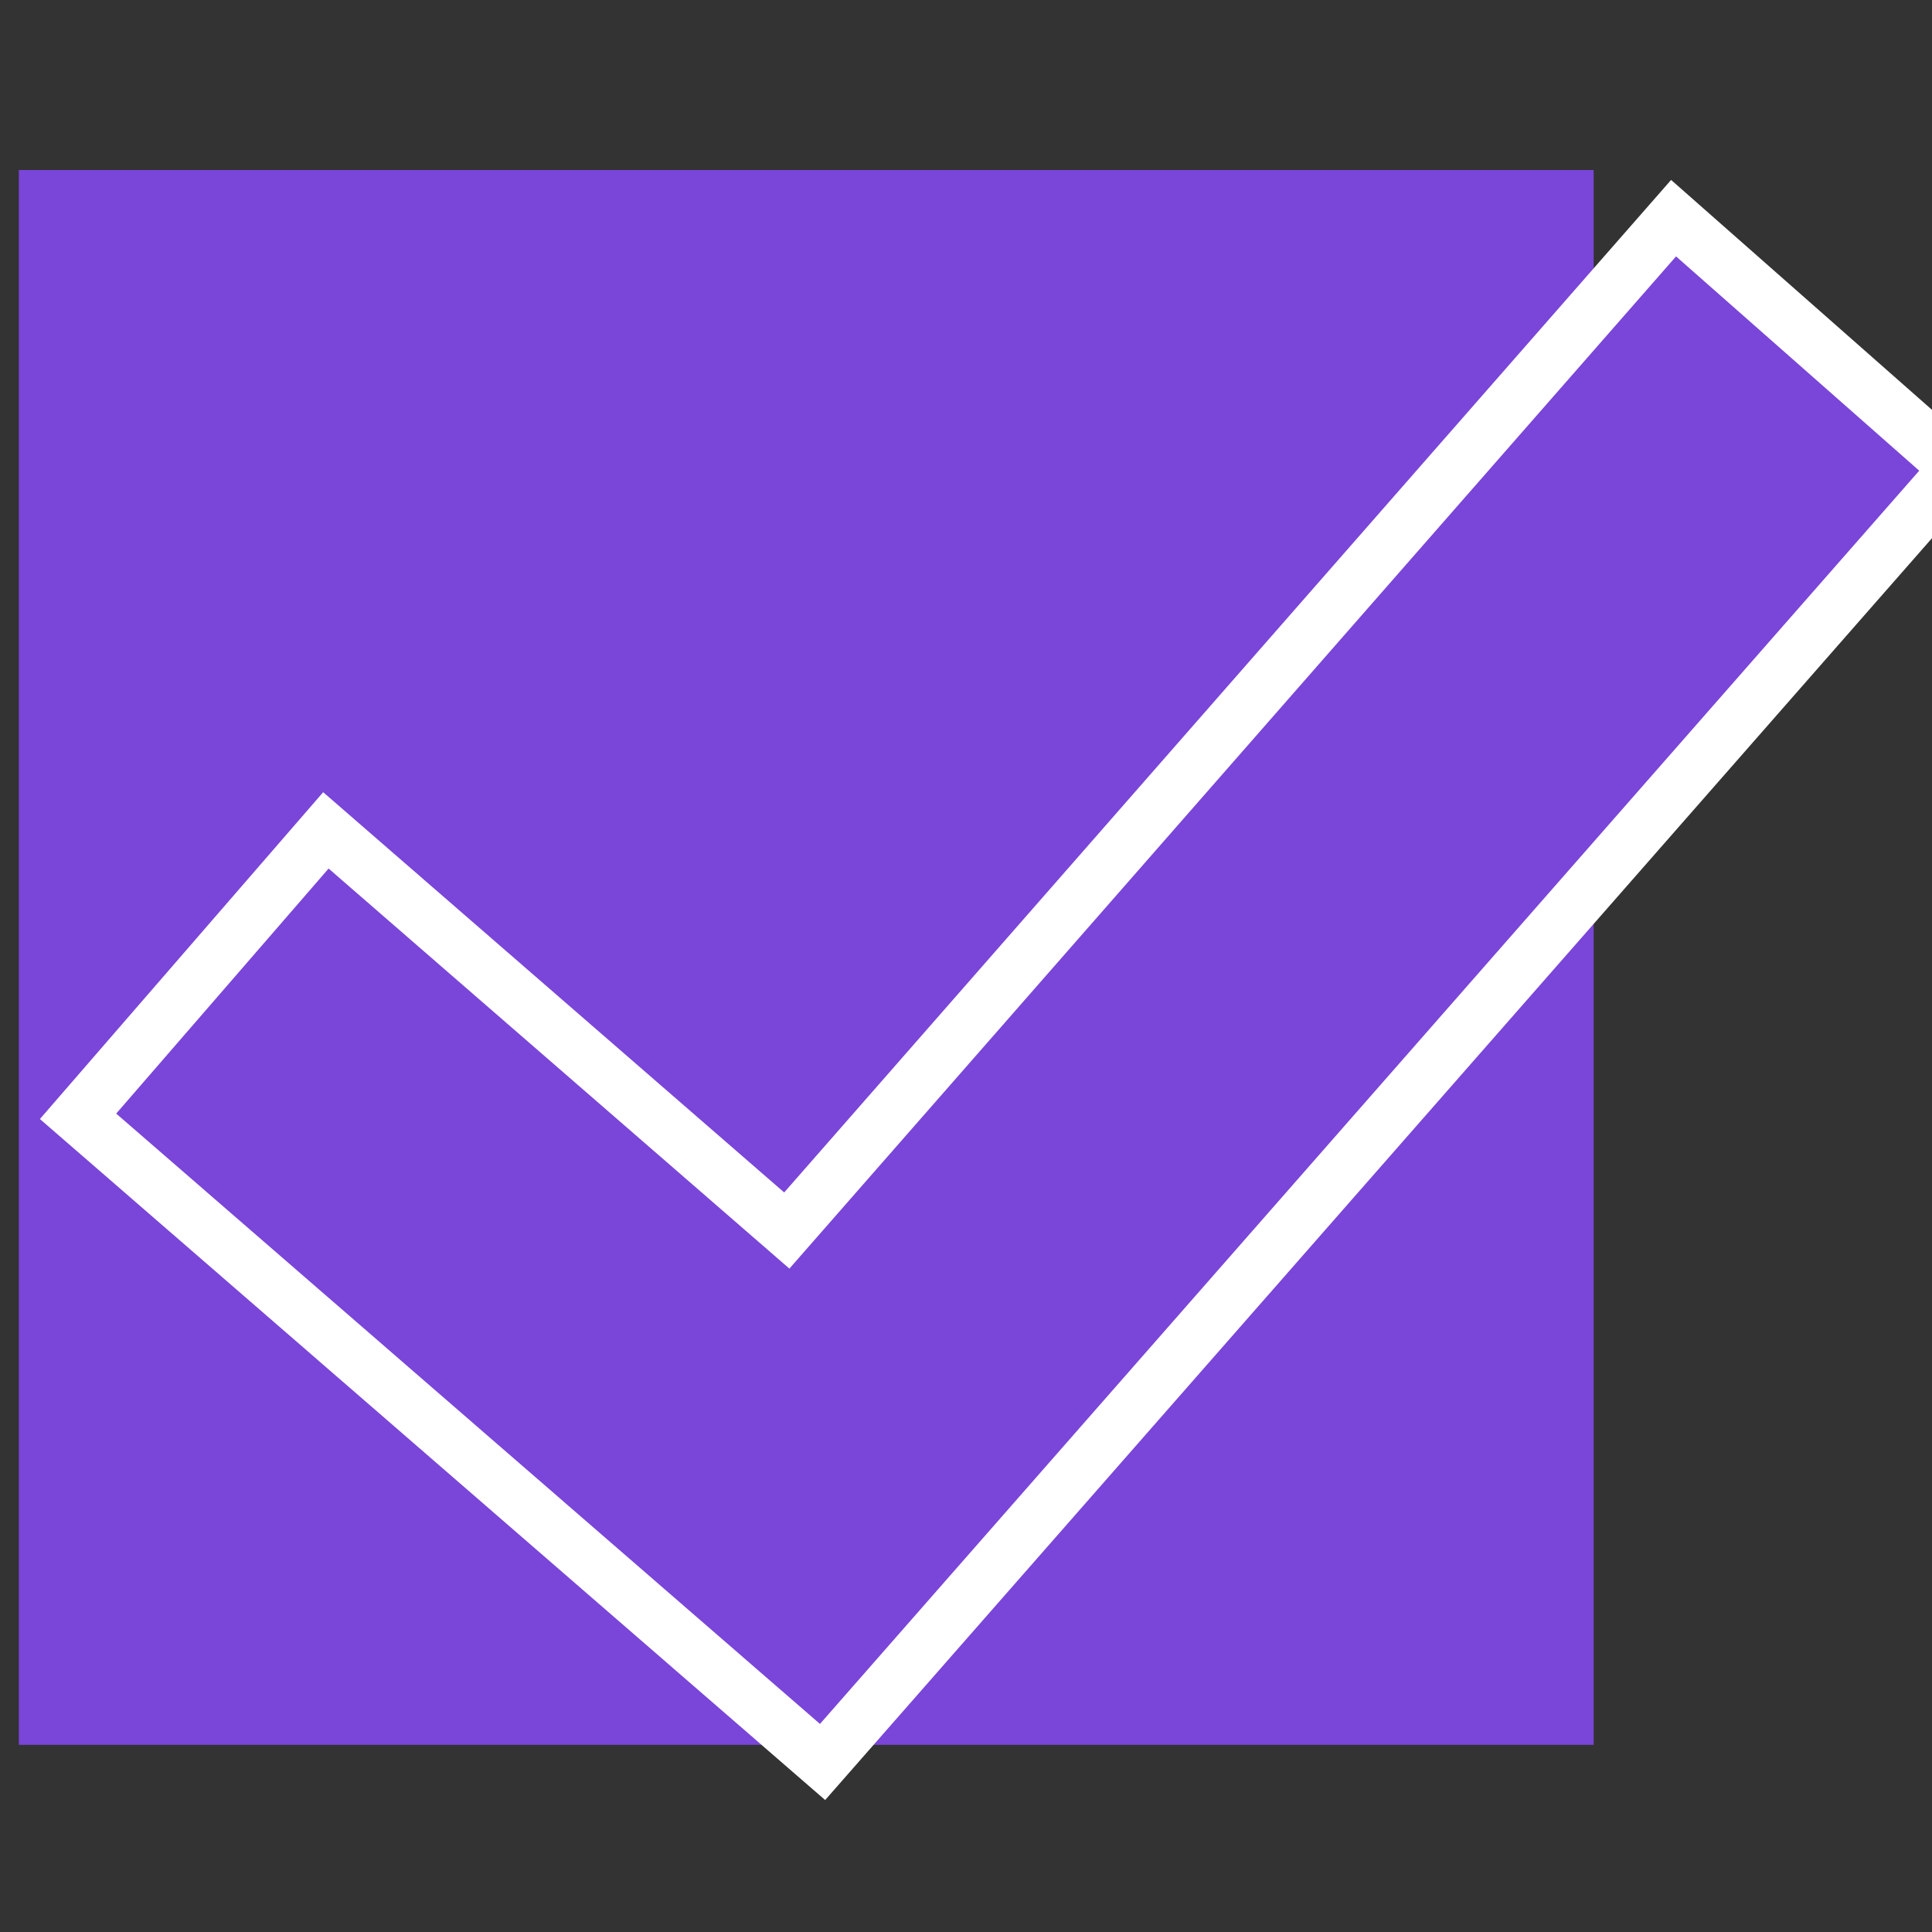 <svg id="Ebene_1" data-name="Ebene 1" xmlns="http://www.w3.org/2000/svg" viewBox="0 0 250 250">
  <rect x="0" y="0" width="250" height="250" fill="#333333" stroke="none"/>
  <defs>
    <style>
      .cls-1, .cls-2 {
        fill: #7a45d9;
      }

      .cls-2 {
        stroke: #fff;
        stroke-miterlimit: 10;
        stroke-width: 7px;
      }
    </style>
  </defs>
  <g>
    <rect class="cls-1" x="2.44" y="22" width="203.78" height="203.78"/>
    <path class="cls-2" d="M216.56,28.23l-114.75,131L42.17,107.45l-32.07,37L106.44,228,253.28,60.59Z"/>
  </g>
</svg>
